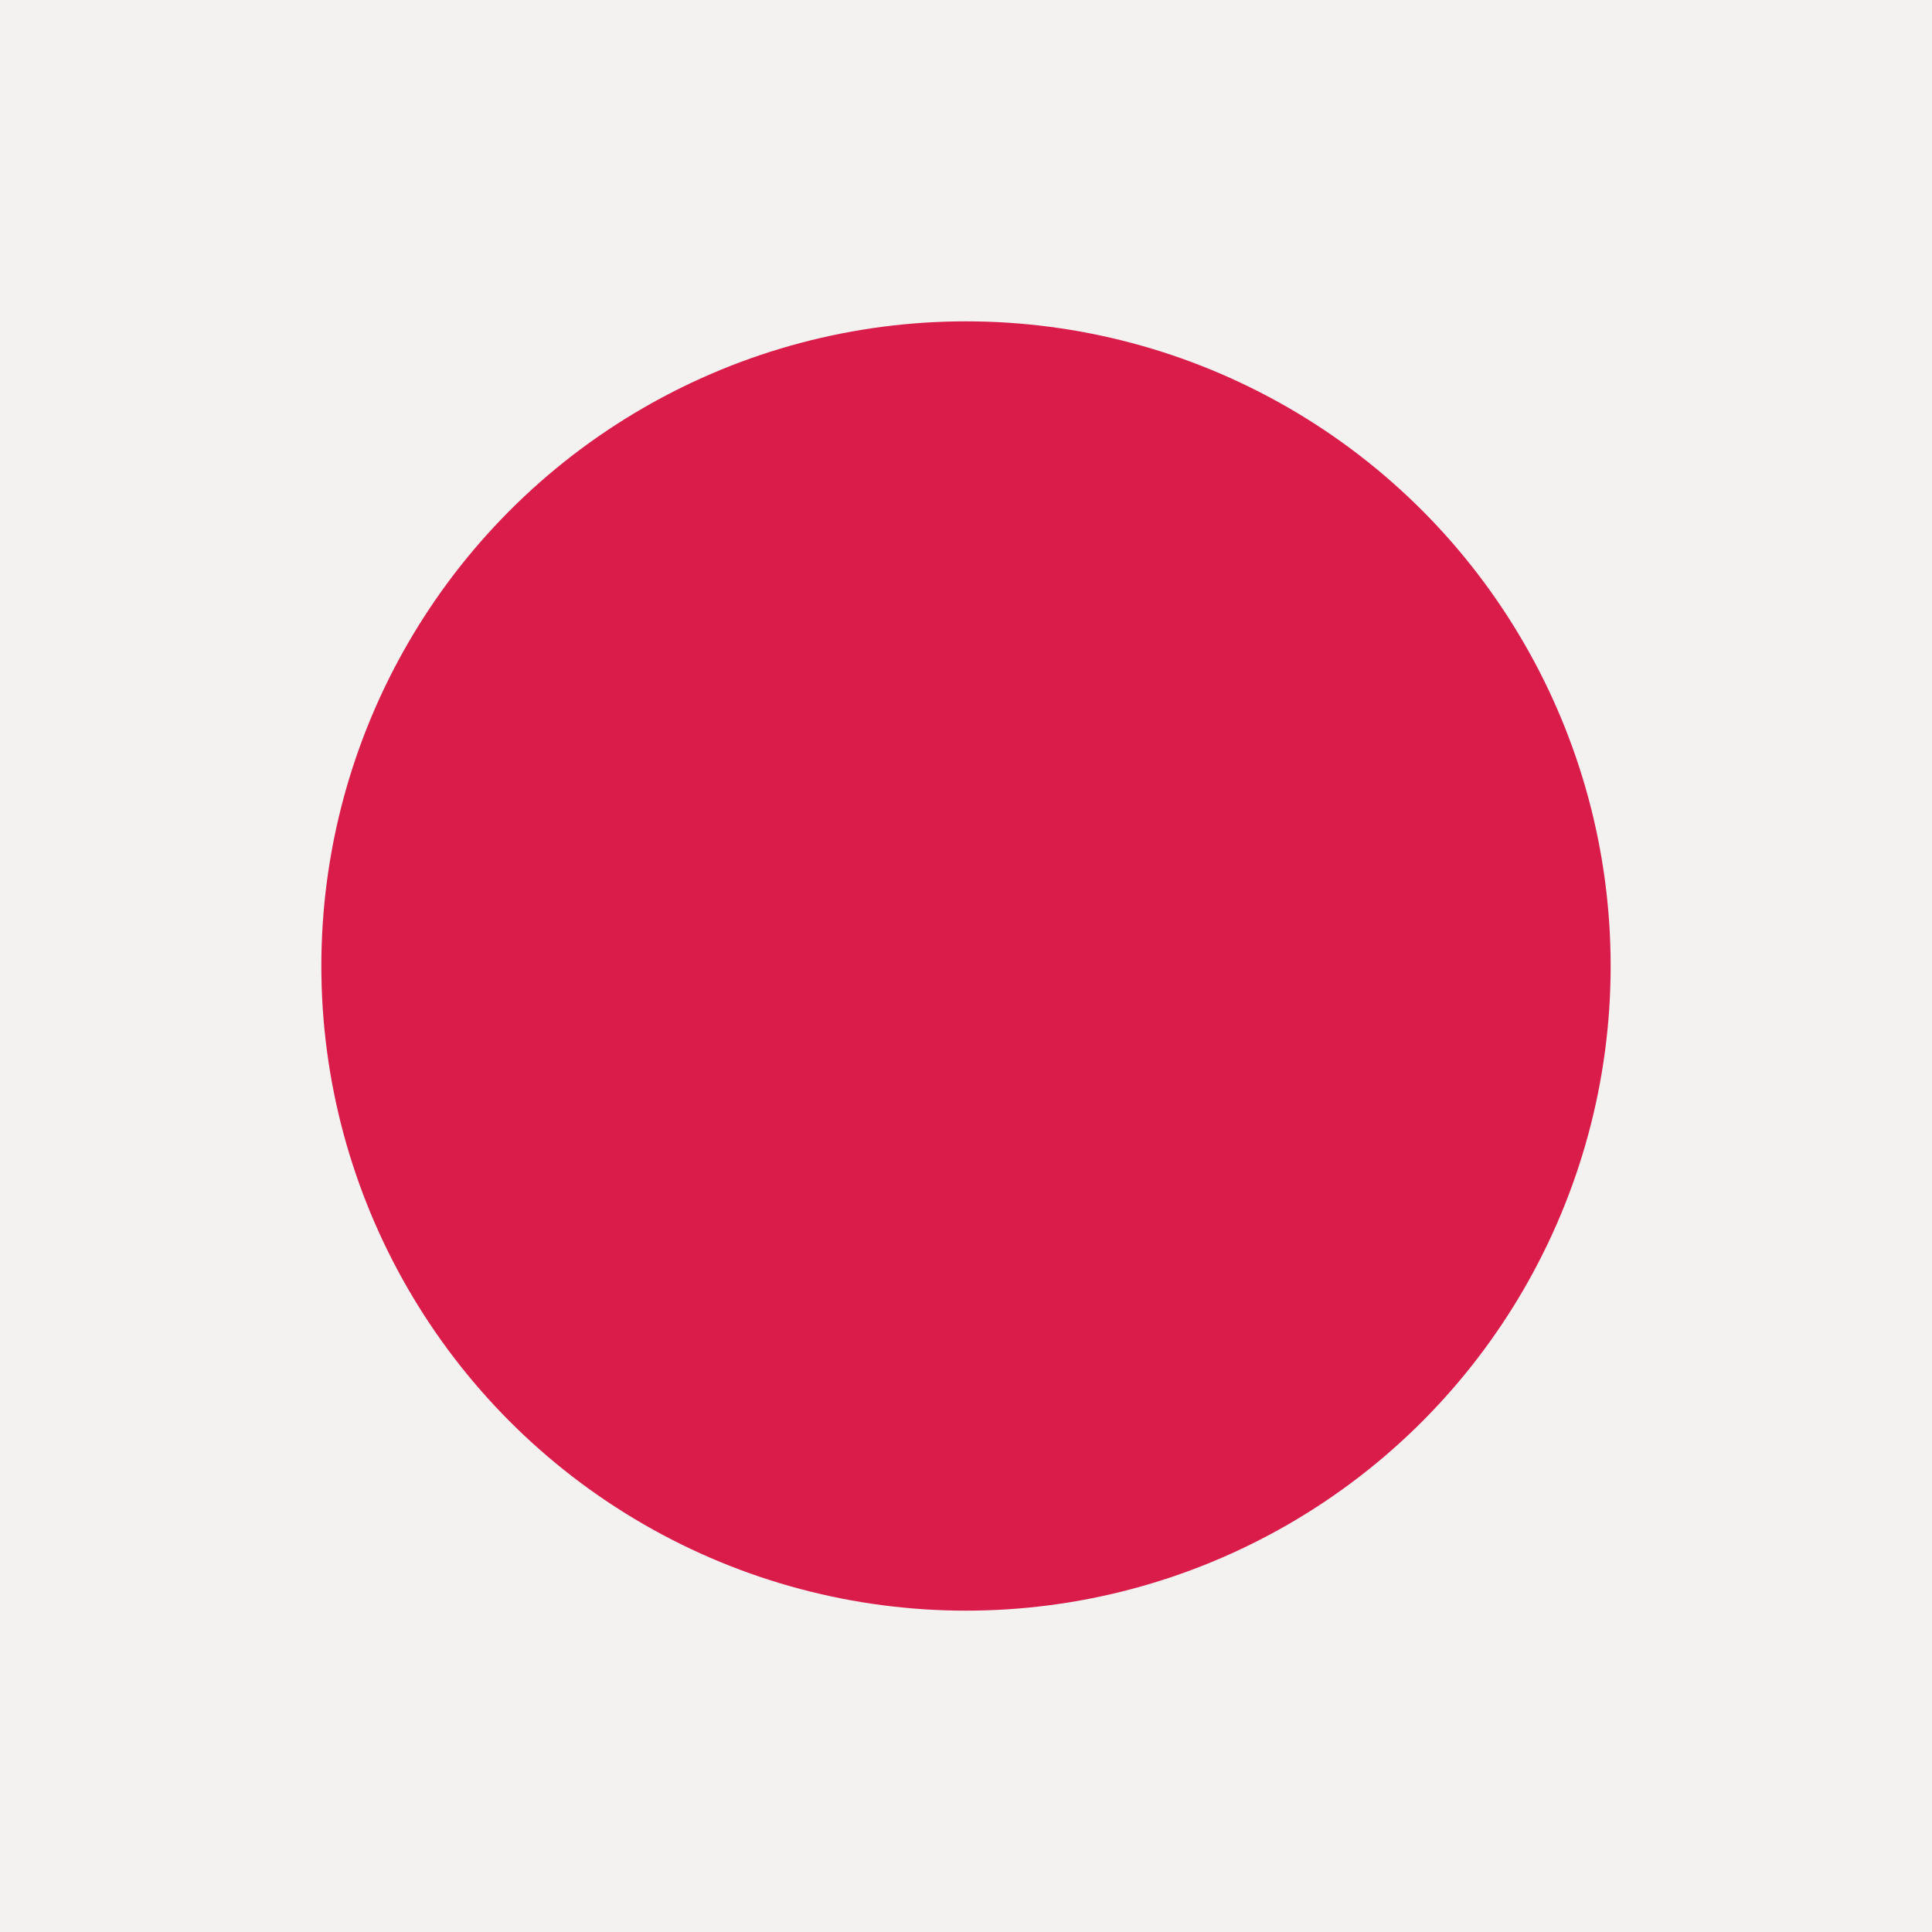 <?xml version="1.0" encoding="UTF-8"?>
<svg id="Layer_1" data-name="Layer 1" xmlns="http://www.w3.org/2000/svg" viewBox="0 0 512 512">
  <g id="flat">
    <path d="M-125.11-19.98H637.11V531.98H-125.11V-19.98Z" style="fill: #f3f2f0;"/>
    <circle cx="256" cy="256" r="170.84" style="fill: #da1c4b;"/>
  </g>
</svg>